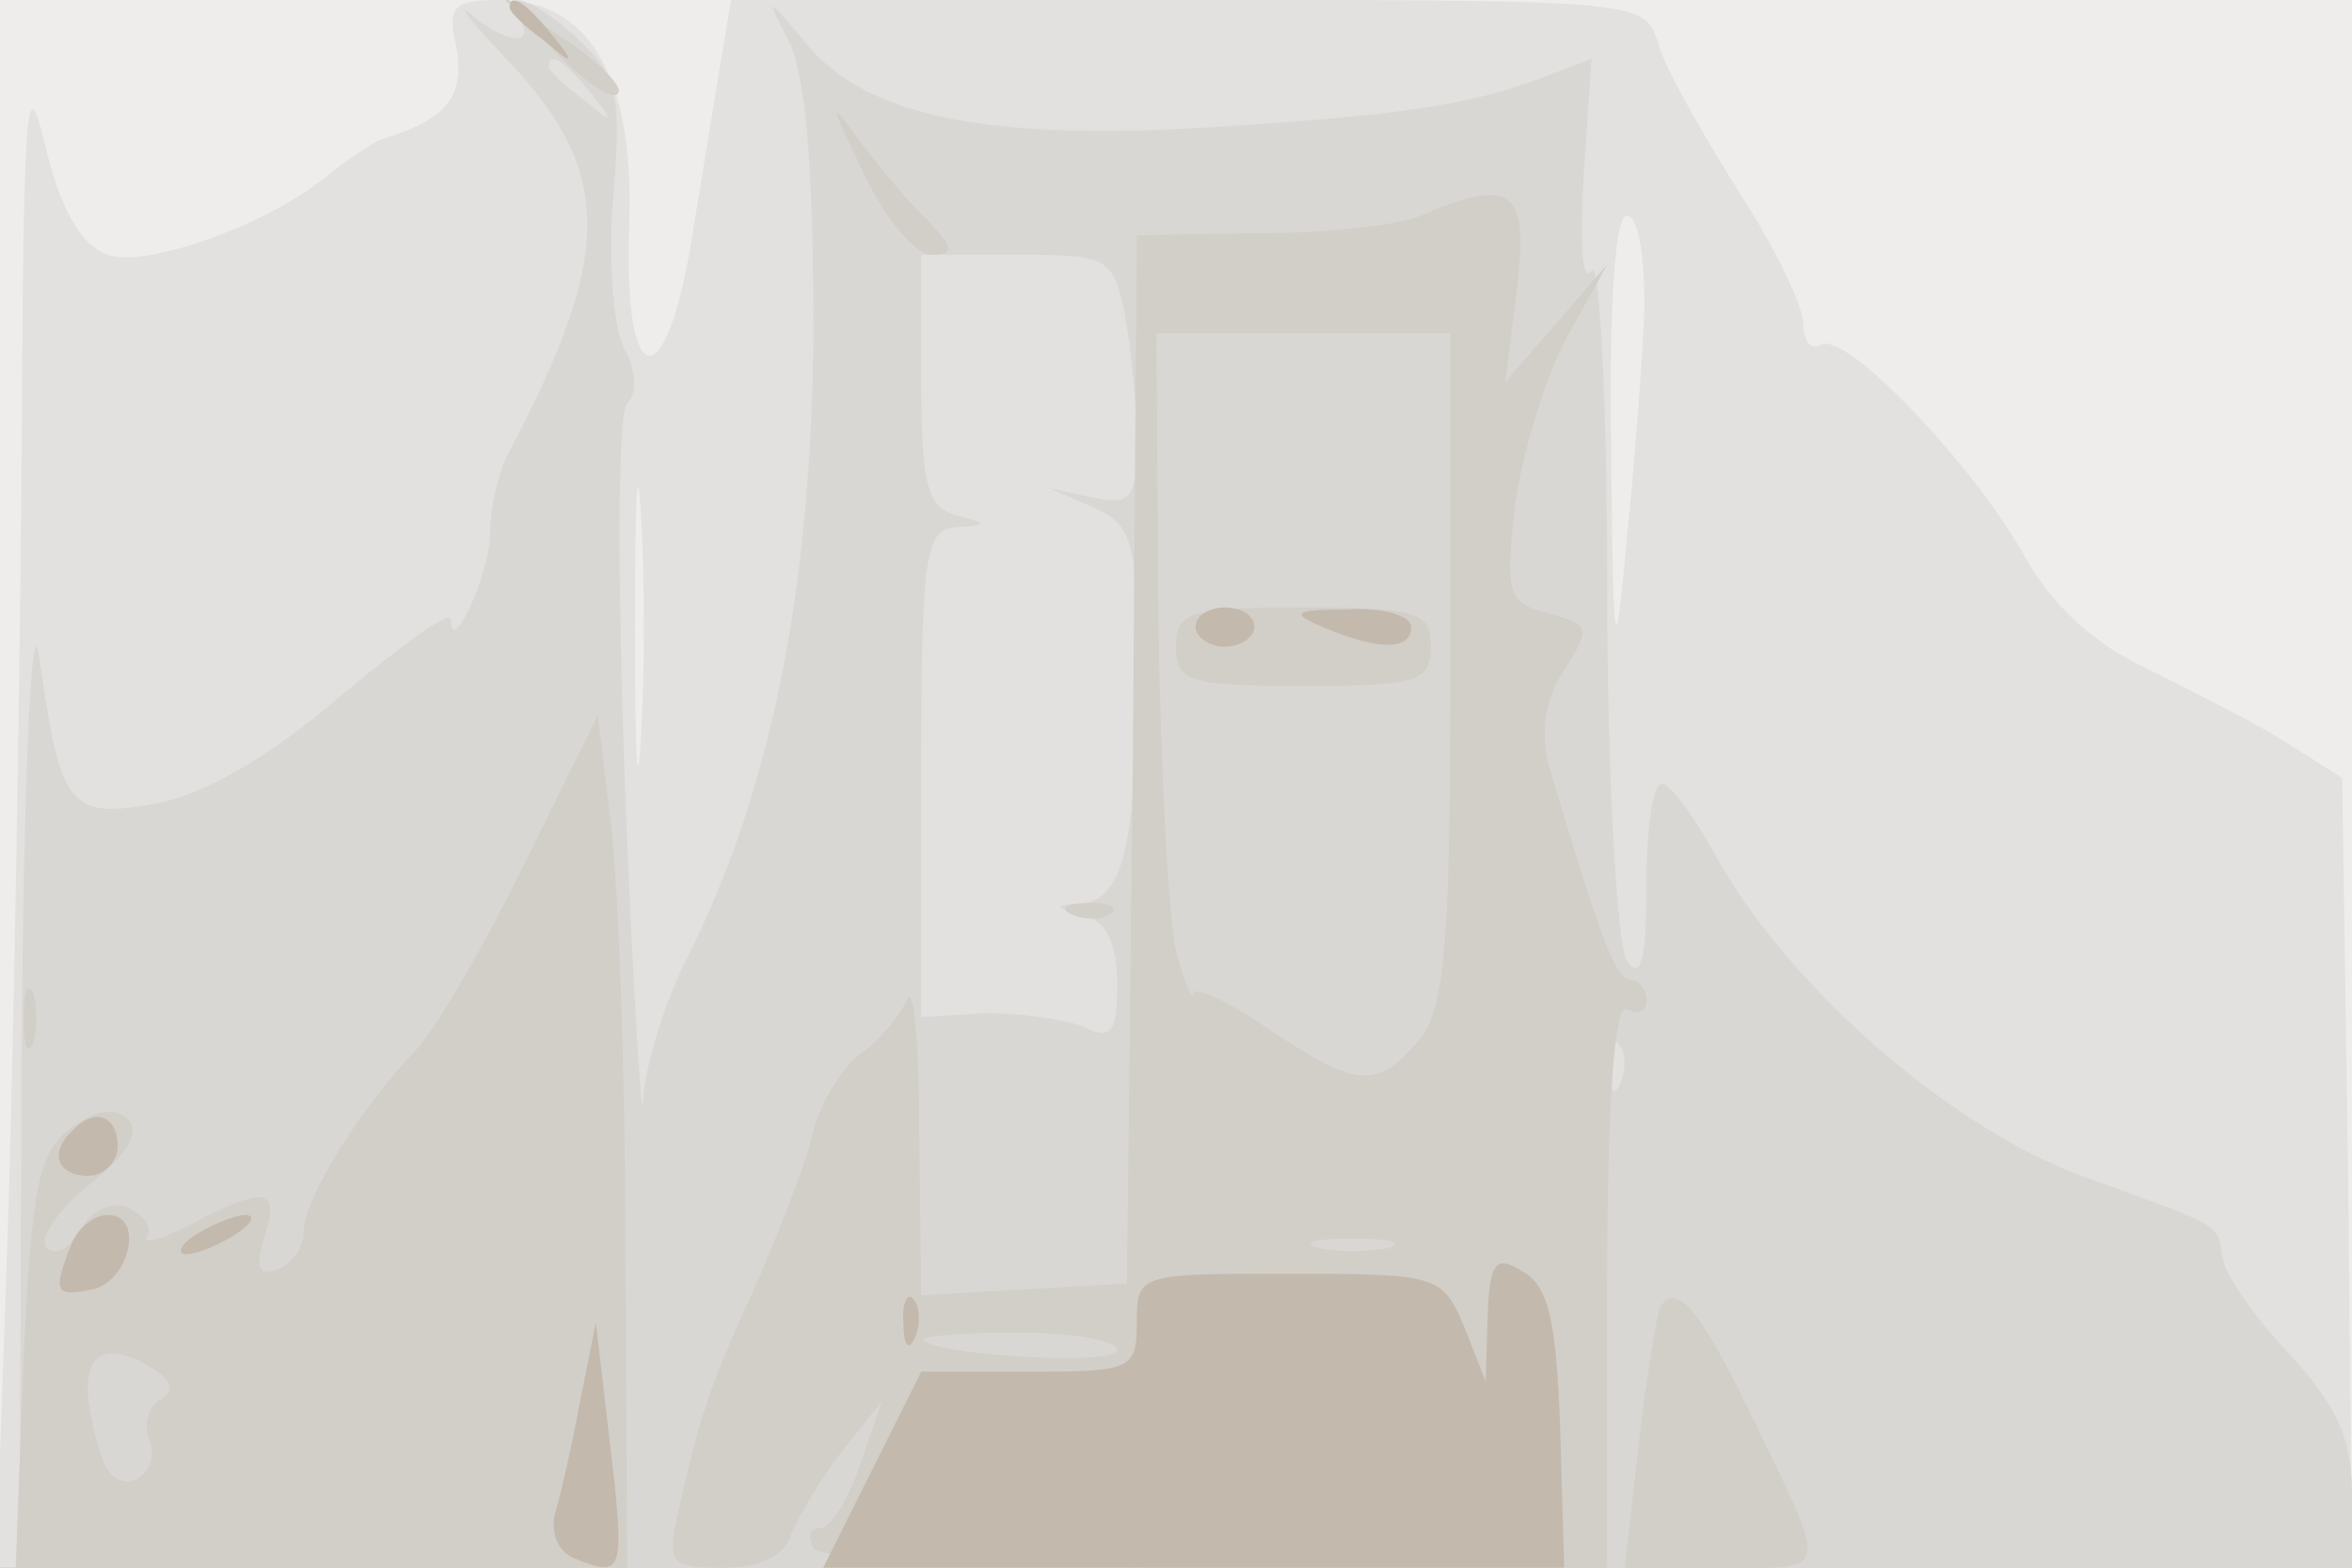 <svg xmlns="http://www.w3.org/2000/svg" xmlns:xlink="http://www.w3.org/1999/xlink" width="120" height="80"><rect width="100%" height="100%" fill="#333333" stroke="none"/><g><svg xmlns="http://www.w3.org/2000/svg" xmlns:xlink="http://www.w3.org/1999/xlink" width="120" height="80"/><svg xmlns="http://www.w3.org/2000/svg" width="120" height="80" version="1.0" viewBox="0 0 120 80"><g fill="#eeedec" transform="matrix(.1 0 0 -.1 0 80)"><path d="M0 400V0h1200v800H0V400z"/></g></svg><svg xmlns="http://www.w3.org/2000/svg" width="120" height="80" version="1.0" viewBox="0 0 120 80"><g fill="#e2e1df" transform="matrix(.1 0 0 -.1 0 80)"><path d="M233 775c4-24-5-36-38-46-5-2-17-10-26-17-30-26-94-49-114-42-14 5-24 23-32 56-10 42-11 20-12-166-1-118-4-293-7-387L-2 0h1202l-2 202-3 201-30 19c-16 10-48 26-70 37-26 12-48 32-62 57-26 47-92 116-104 108-5-3-9 2-9 11s-15 40-34 69c-18 29-37 62-40 74-7 22-10 22-240 22H373l-7-42c-4-24-9-56-12-73-13-88-36-89-33-1 3 76-20 116-66 116-24 0-27-3-22-25zm606-132c-1-27-5-79-9-118-6-66-7-63-8 48-1 72 2 117 8 117s9-21 9-47zM327 423c-2-32-3-6-3 57s1 89 3 58c2-32 2-84 0-115z"/></g></svg><svg xmlns="http://www.w3.org/2000/svg" width="120" height="80" version="1.0" viewBox="0 0 120 80"><g fill="#d9d7d3" transform="matrix(.1 0 0 -.1 0 80)"><path d="M263 765c50-55 49-97-4-197-5-10-9-28-9-40 0-21-20-64-20-44 0 5-25-13-56-39-36-31-69-50-94-55-45-8-49-3-60 75-4 28-8-63-9-207L10 0h1190v38c0 28-8 45-32 71-18 19-33 41-34 49-3 18 2 15-72 42-68 25-151 98-187 164-11 20-23 36-27 36-5 0-8-24-8-52 0-38-3-49-10-38-5 8-10 94-10 190s-4 169-8 162c-5-7-6 15-4 48l4 60-26-10c-38-14-73-19-169-25-114-7-175 6-205 42-21 25-22 26-10 3 9-17 13-64 13-150-1-132-22-235-65-320-11-22-21-54-22-72 0-18-5 53-9 157-4 108-4 194 1 199s5 17-2 29c-5 11-8 46-5 78 4 50 2 60-17 78-23 22-42 28-31 11 9-14-8-12-25 3-8 6 2-6 23-28zm38-12c13-16 12-17-3-4-10 7-18 15-18 17 0 8 8 3 21-13zm273-114c3-17 6-46 6-64 0-29-3-33-22-29l-23 5 23-10c20-9 22-17 22-83 0-89-7-118-29-119-14-1-13-2 2-6 11-3 17-14 17-35 0-25-3-29-17-22-10 4-33 7-50 7l-33-2v125c0 111 2 124 18 125s16 2 0 6c-15 4-18 16-18 69v64h49c46 0 49-1 55-31zm253-391c-3-8-6-5-6 6-1 11 2 17 5 13 3-3 4-12 1-19z"/></g></svg><svg xmlns="http://www.w3.org/2000/svg" width="120" height="80" version="1.0" viewBox="0 0 120 80"><g fill="#d2cec8" transform="matrix(.1 0 0 -.1 0 80)"><path d="M282 775c15-16 30-26 33-23 4 3-9 16-27 28l-33 23 27-28zm158-62c11-24 27-43 35-43 12 0 12 3-2 18-10 9-26 29-36 42-14 20-13 16 3-17zm285-23c-11-5-48-9-82-9l-63-1-2-267-3-268-52-3-53-3-1 83c0 46-3 76-6 68-4-8-14-21-23-27-10-7-21-25-25-40-3-15-17-50-29-78-23-50-29-67-40-117-6-26-4-28 23-28 19 0 32 6 35 18 4 9 15 28 26 42l20 25-11-32c-6-18-15-33-21-33-5 0-6-4-3-10 4-6 83-10 206-10h199v146c0 94 4 143 10 139 6-3 10-1 10 4 0 6-4 11-8 11-8 0-16 23-42 110-4 16-2 33 8 48 14 22 13 23-8 29-21 5-22 10-17 56 4 27 16 66 27 86l20 36-26-30-26-30 6 48c6 50-2 57-49 37zm15-232c0-145-3-174-17-190-21-24-31-23-76 7-20 14-38 22-38 18-1-4-5 6-9 22-4 17-8 94-9 173l-1 142h150V458zm-32-295c-10-2-26-2-35 0-10 3-2 5 17 5s27-2 18-5zm-138-52c0-8-90-3-99 5-2 2 19 4 47 4 29 0 52-4 52-9zm30 359c0-18 7-20 65-20s65 2 65 20-7 20-65 20-65-2-65-20zM268 360c-20-41-45-84-55-95-29-30-58-77-58-93 0-9-6-17-14-20-9-3-11 1-6 17 8 25 0 26-38 6-15-8-25-10-22-6 3 5-2 11-10 15-8 3-19-2-24-12-5-9-13-13-17-9-5 4 5 19 21 32 20 16 27 27 20 34-7 6-16 5-29-5-16-11-20-30-24-119L8 0h312l-1 168c0 92-4 190-8 217l-6 50-37-75zM79 101c9-6 10-11 3-15-6-4-9-13-6-20 7-17-12-30-21-16-4 6-8 22-10 36-2 25 10 30 34 15zm469 232c7-3 16-2 19 1 4 3-2 6-13 5-11 0-14-3-6-6zM12 280c0-14 2-19 5-12 2 6 2 18 0 25-3 6-5 1-5-13zm835-147c-2-5-7-36-11-71l-7-62h50c56 0 55-6 12 83-24 49-36 63-44 50z"/></g></svg><svg xmlns="http://www.w3.org/2000/svg" width="120" height="80" version="1.0" viewBox="0 0 120 80"><g fill="#c3b9ad" transform="matrix(.1 0 0 -.1 0 80)"><path d="M260 796c0-2 8-10 18-17 15-13 16-12 3 4s-21 21-21 13zm350-316c0-5 7-10 15-10s15 5 15 10c0 6-7 10-15 10s-15-4-15-10zm65 0c28-12 45-12 45 0 0 6-15 10-32 9-28 0-30-2-13-9zM37 223c-12-11-8-23 8-23 8 0 15 7 15 15 0 16-12 20-23 8zm-1-59c-9-23-8-26 11-22s27 38 8 38c-7 0-16-7-19-16zm64 6c-8-5-10-10-5-10 6 0 17 5 25 10s11 10 5 10c-5 0-17-5-25-10zm659-42-1-33-11 28c-11 26-13 27-89 27-77 0-78 0-78-25 0-24-3-25-55-25h-55l-25-50-25-50h378l-2 71c-2 55-6 73-19 80-14 9-17 5-18-23zm-298-4c0-11 3-14 6-6 3 7 2 16-1 19-3 4-6-2-5-13zM296 85c-4-22-10-48-13-58-2-10 2-20 12-23 23-9 24-6 16 61l-7 60-8-40z"/></g></svg></g></svg>